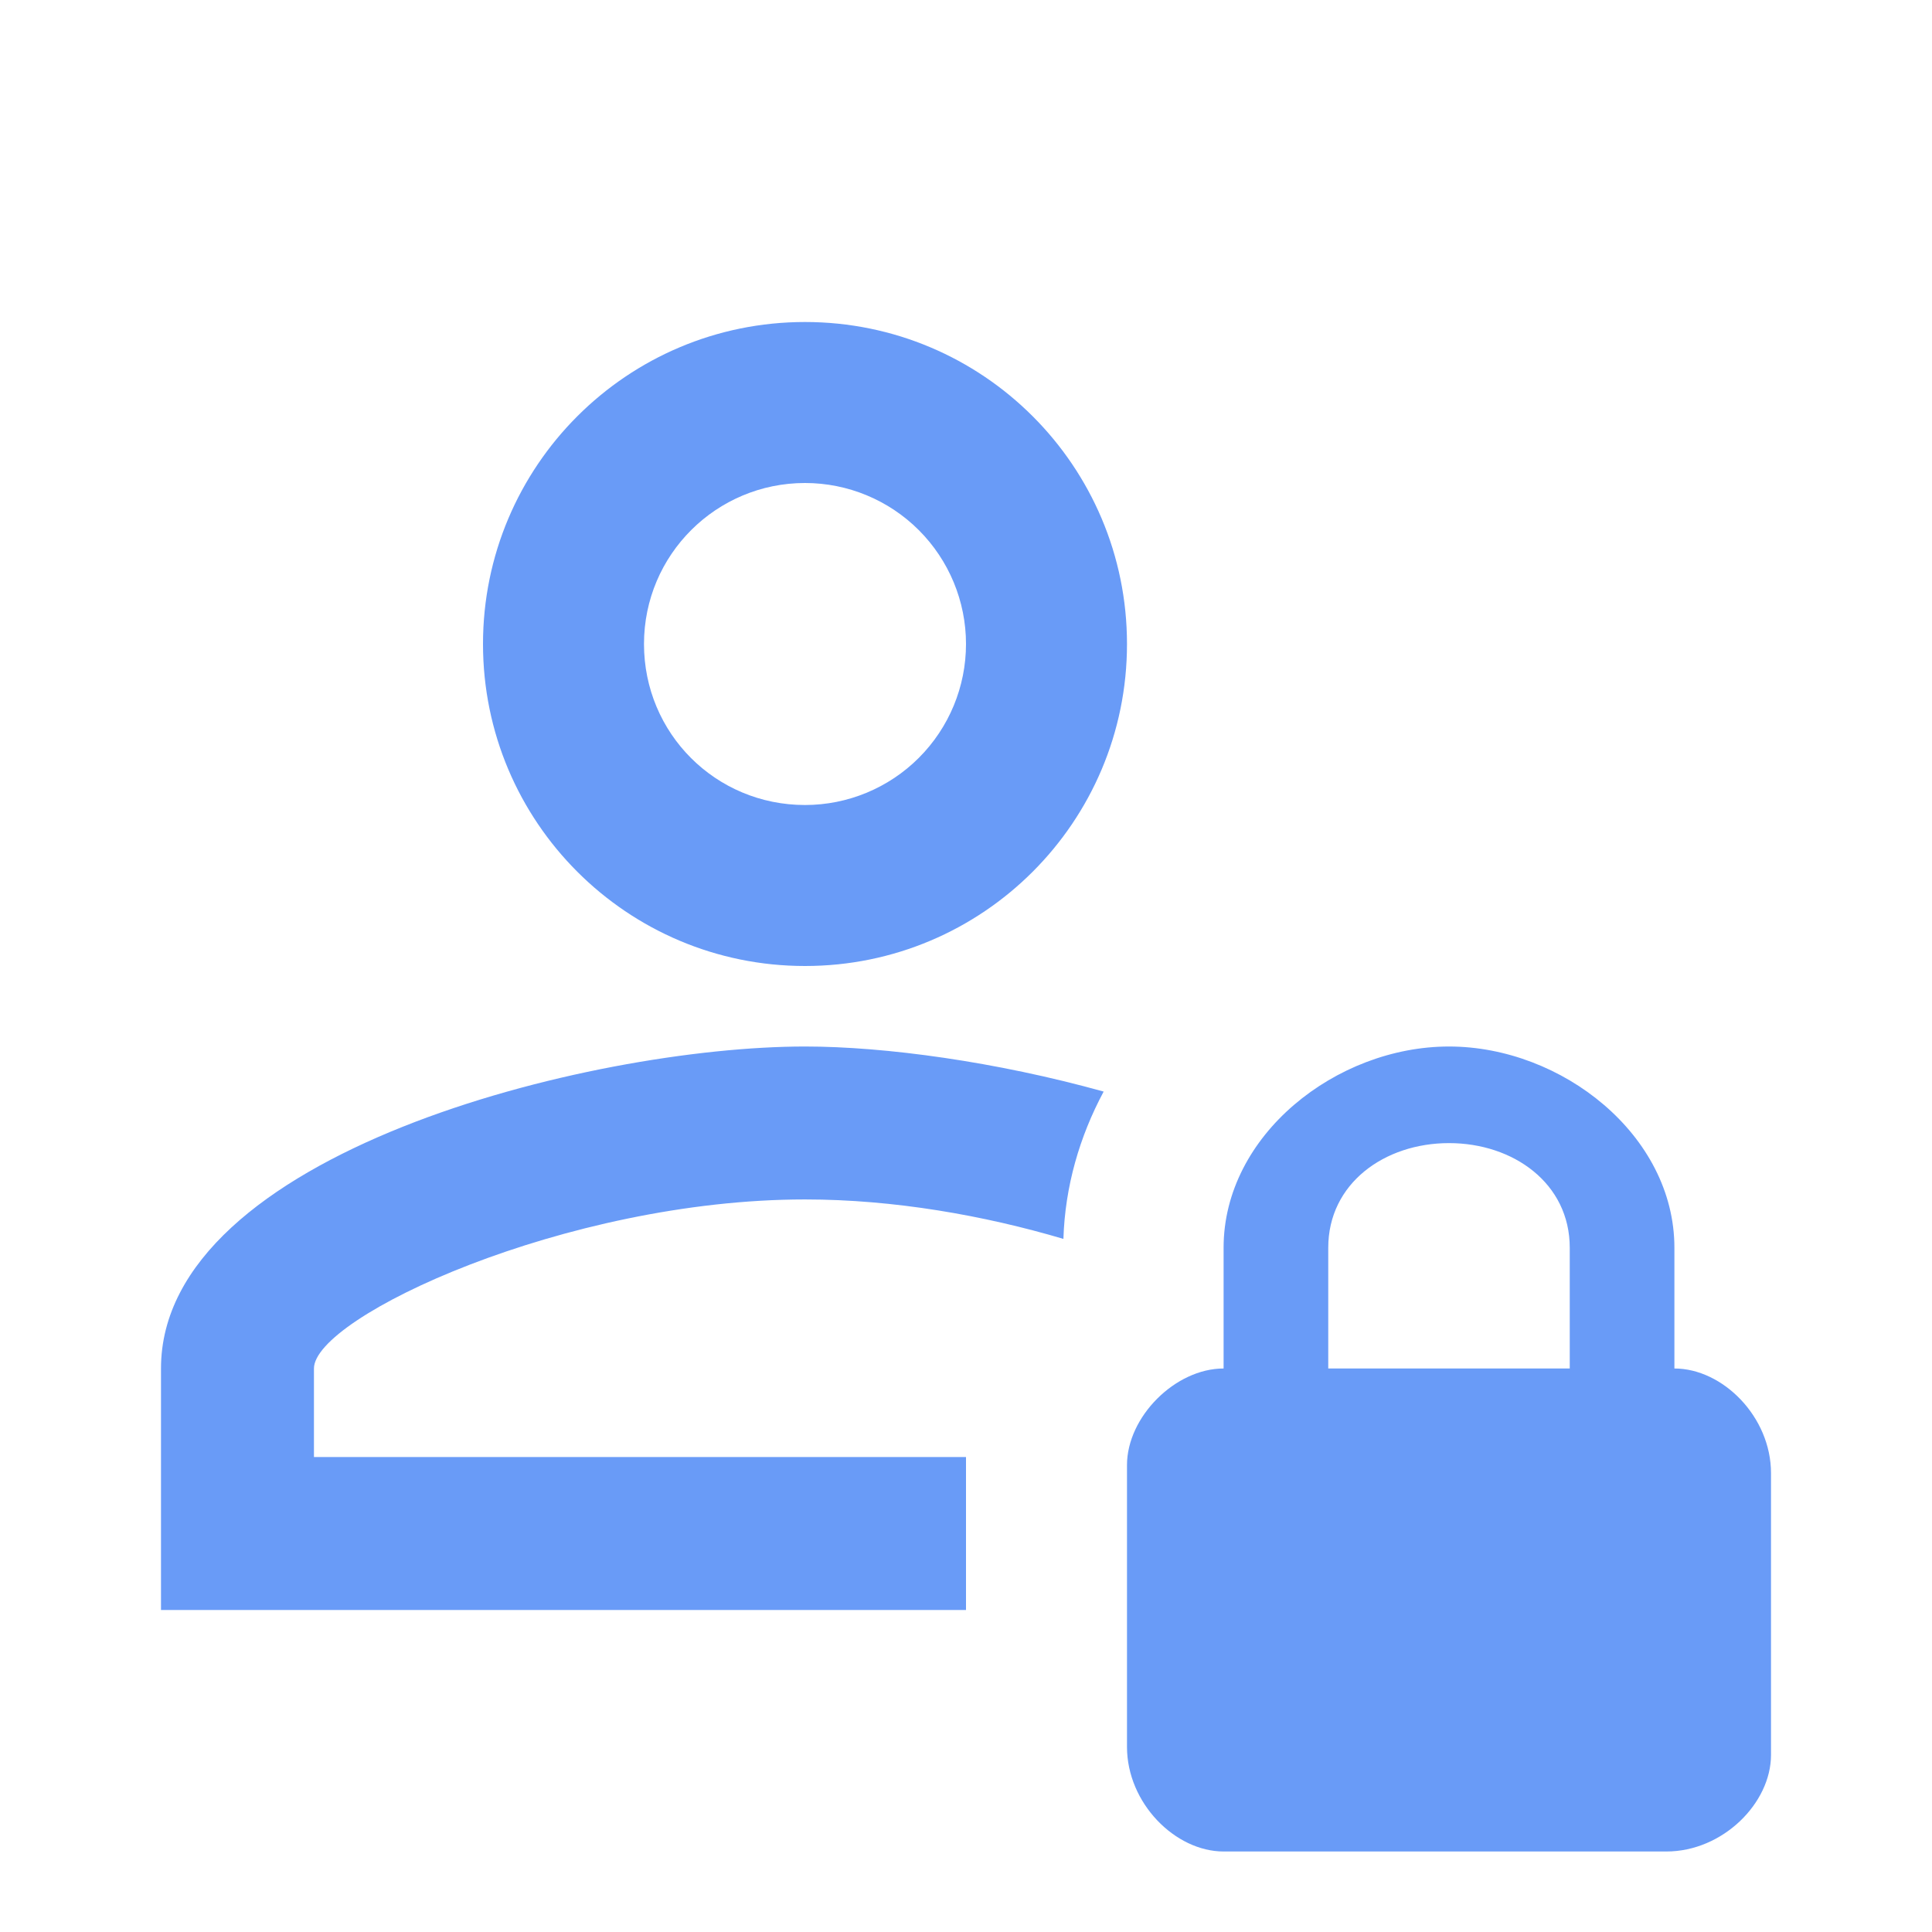 <svg width="100" height="100" viewBox="0 0 100 100" fill="none" xmlns="http://www.w3.org/2000/svg">
<path d="M41.667 50C50.875 50 58.333 42.542 58.333 33.333C58.333 24.125 50.875 16.667 41.667 16.667C32.458 16.667 25 24.125 25 33.333C25 42.542 32.458 50 41.667 50ZM41.667 25C43.877 25 45.996 25.878 47.559 27.441C49.122 29.004 50 31.123 50 33.333C50 35.544 49.122 37.663 47.559 39.226C45.996 40.789 43.877 41.667 41.667 41.667C37.042 41.667 33.333 37.958 33.333 33.333C33.333 28.708 37.083 25 41.667 25ZM50 83.333H8.333V70.833C8.333 59.708 30.542 54.167 41.667 54.167C45.833 54.167 51.583 54.958 57.125 56.5C55.875 58.833 55.125 61.417 55.042 64.125C50.958 62.917 46.292 62.083 41.667 62.083C29.292 62.083 16.25 68.167 16.25 70.833V75.417H50V83.333ZM86.667 70.833V64.583C86.667 58.75 80.833 54.167 75 54.167C69.167 54.167 63.333 58.75 63.333 64.583V70.833C60.833 70.833 58.333 73.333 58.333 75.833V90.417C58.333 93.333 60.833 95.833 63.333 95.833H86.25C89.167 95.833 91.667 93.333 91.667 90.833V76.25C91.667 73.333 89.167 70.833 86.667 70.833ZM81.25 70.833H68.75V64.583C68.75 61.25 71.667 59.167 75 59.167C78.333 59.167 81.25 61.25 81.25 64.583V70.833Z" fill="#699BF7"/>
</svg>
